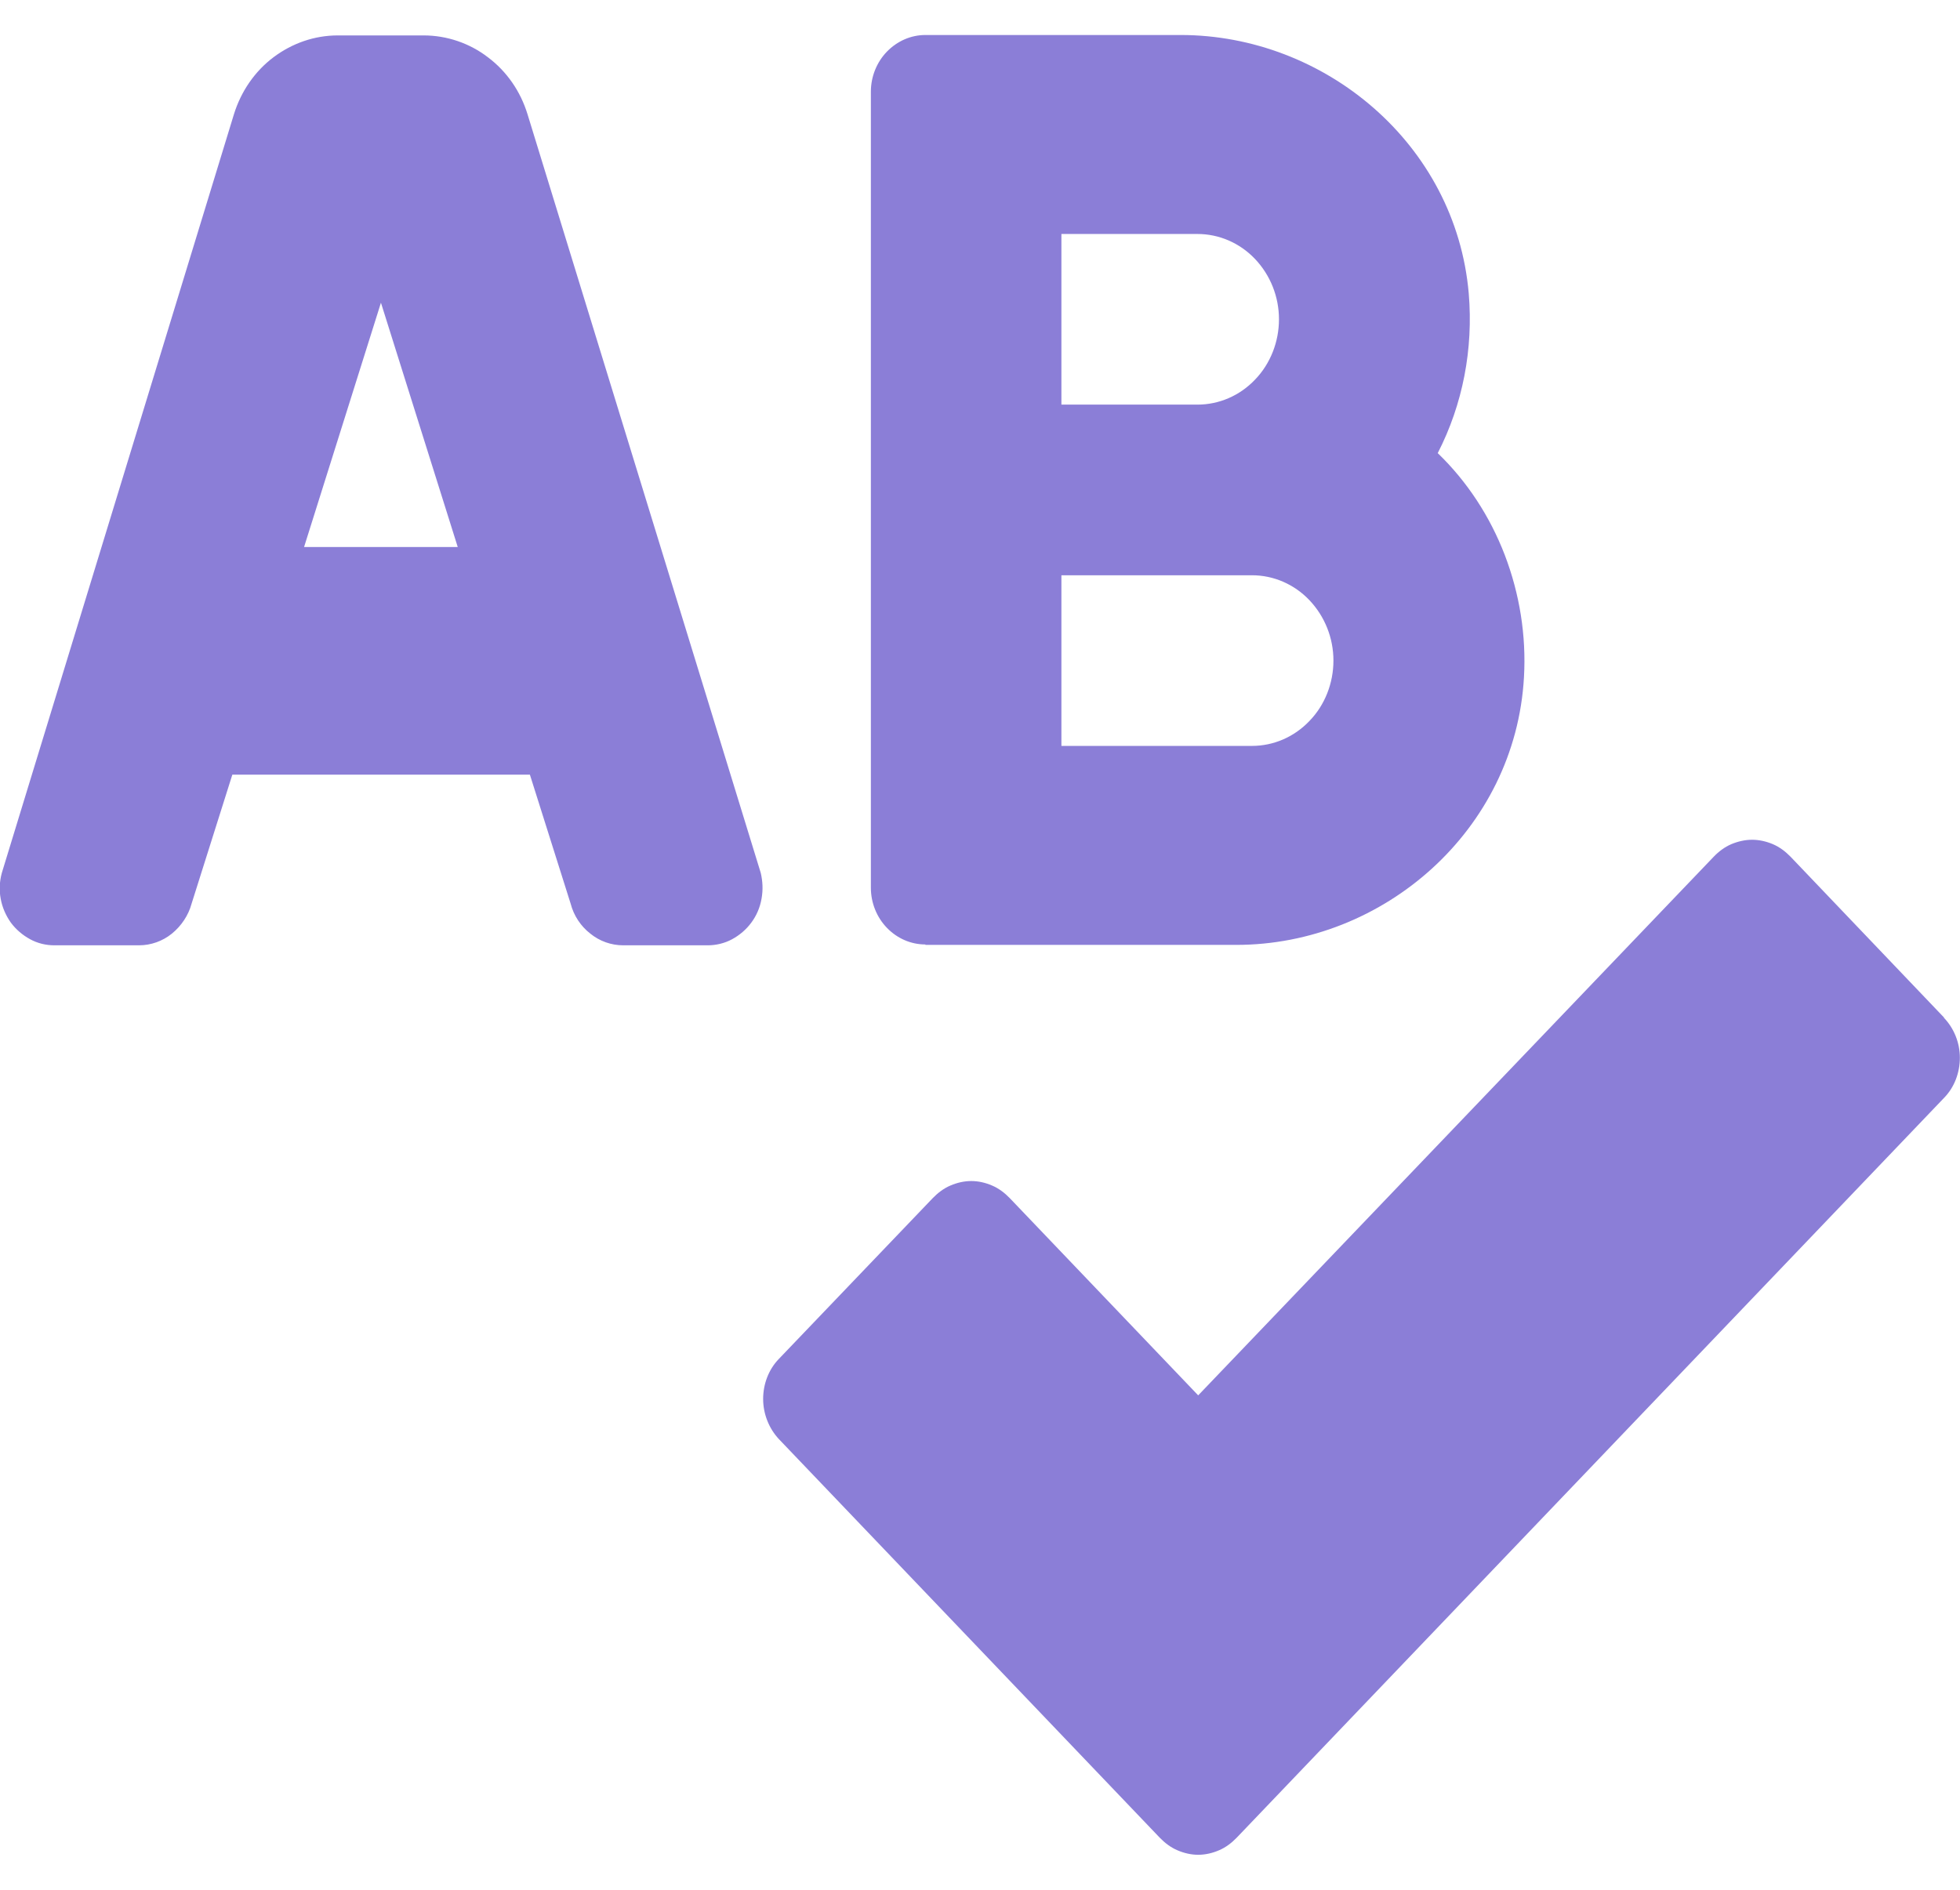 <svg width="28" height="27" viewBox="0 0 28 27" fill="none" xmlns="http://www.w3.org/2000/svg">
<g clip-path="url(#clip0_5297_41138)">
<path d="M13.22 13.5H17.661C19.761 13.5 21.648 11.865 21.771 9.675C21.805 9.08 21.709 8.485 21.497 7.93C21.284 7.376 20.959 6.879 20.539 6.474C20.898 5.775 21.049 4.984 20.982 4.192C20.797 2.054 18.921 0.5 16.866 0.5H13.22C13.013 0.5 12.817 0.587 12.671 0.737C12.525 0.887 12.441 1.095 12.441 1.309V12.685C12.441 12.899 12.525 13.107 12.671 13.257C12.817 13.408 13.013 13.494 13.22 13.494V13.5ZM15.163 3.343H17.106C17.414 3.343 17.711 3.47 17.93 3.701C18.148 3.932 18.271 4.238 18.271 4.562C18.271 4.885 18.148 5.197 17.93 5.423C17.711 5.654 17.414 5.781 17.106 5.781H15.163V3.343ZM15.163 8.219H17.885C18.193 8.219 18.489 8.346 18.708 8.577C18.926 8.808 19.049 9.115 19.049 9.438C19.049 9.762 18.926 10.074 18.708 10.299C18.489 10.53 18.193 10.657 17.885 10.657H15.163V8.219ZM7.536 1.632C7.435 1.303 7.239 1.02 6.97 0.818C6.707 0.616 6.382 0.506 6.052 0.506H4.826C4.495 0.506 4.176 0.616 3.907 0.818C3.638 1.02 3.442 1.309 3.342 1.632L0.026 12.472C-0.007 12.593 -0.013 12.72 0.01 12.841C0.032 12.963 0.082 13.078 0.155 13.182C0.228 13.28 0.323 13.361 0.43 13.419C0.536 13.477 0.654 13.506 0.777 13.506H1.986C2.154 13.506 2.322 13.448 2.457 13.338C2.591 13.228 2.692 13.078 2.737 12.911L3.319 11.068H7.57L8.152 12.911C8.197 13.084 8.298 13.234 8.432 13.338C8.566 13.448 8.734 13.506 8.902 13.506H10.112C10.229 13.506 10.353 13.477 10.459 13.419C10.566 13.361 10.661 13.28 10.733 13.182C10.806 13.084 10.857 12.968 10.879 12.841C10.902 12.714 10.896 12.593 10.868 12.472L7.536 1.632ZM4.344 7.815L5.442 4.325L6.539 7.815H4.338H4.344ZM27.774 14.54L25.579 12.24C25.506 12.165 25.422 12.102 25.327 12.061C25.232 12.021 25.131 11.998 25.03 11.998C24.93 11.998 24.829 12.021 24.733 12.061C24.638 12.102 24.554 12.165 24.482 12.24L17.117 19.936L14.424 17.117C14.351 17.042 14.267 16.978 14.172 16.938C14.077 16.897 13.976 16.874 13.875 16.874C13.774 16.874 13.674 16.897 13.578 16.938C13.483 16.978 13.399 17.042 13.326 17.117L11.126 19.416C10.98 19.567 10.902 19.775 10.902 19.988C10.902 20.202 10.986 20.41 11.126 20.56L16.569 26.257C16.642 26.332 16.726 26.396 16.821 26.436C16.916 26.477 17.017 26.5 17.117 26.5C17.218 26.5 17.319 26.477 17.414 26.436C17.509 26.396 17.593 26.332 17.666 26.257L27.774 15.684C27.92 15.534 27.998 15.326 27.998 15.112C27.998 14.898 27.914 14.69 27.769 14.54H27.774Z" fill="#8B7ED7"/>
</g>
<defs>
<clipPath id="clip0_5297_41138">
<rect width="28" height="26" fill="white" transform="translate(0 0.5)"/>
</clipPath>
</defs>
</svg>
